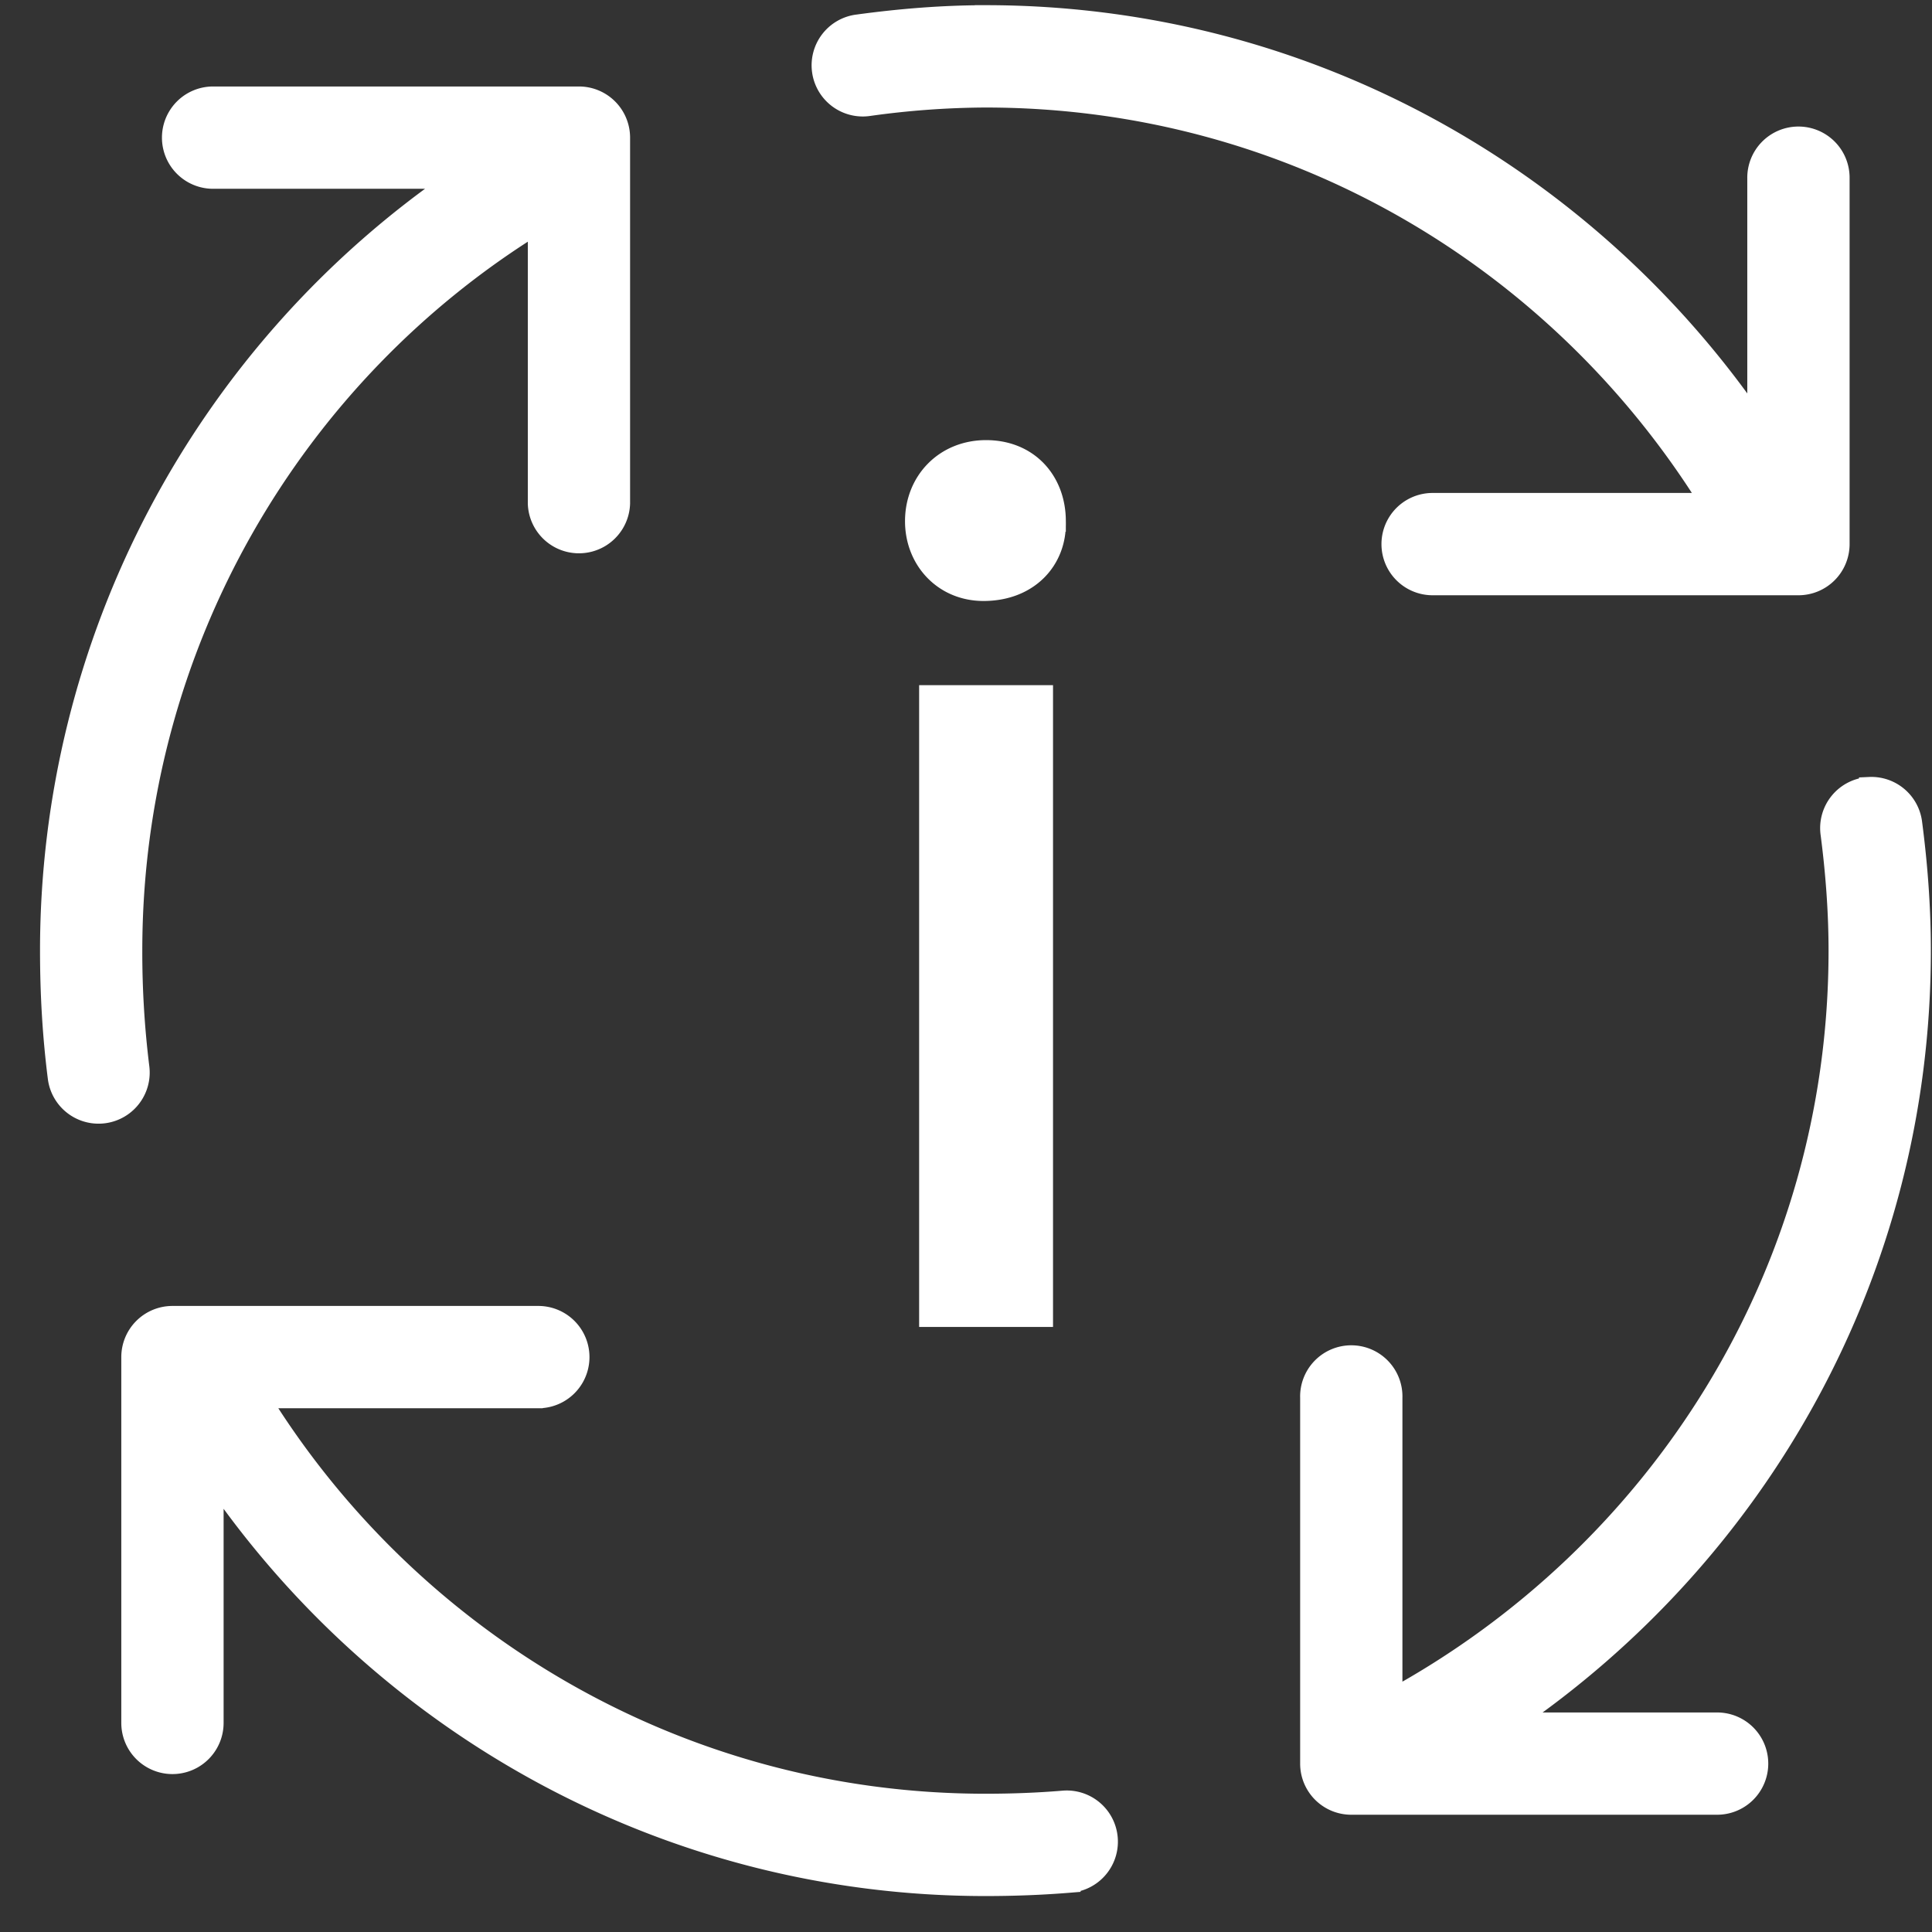 <svg xmlns="http://www.w3.org/2000/svg" width="46" height="46" viewBox="0 0 46 46">
    <rect x="0" y="0" width="46" height="46" fill="#333333" stroke="none"/>
    <path fill="#FFF" fill-rule="evenodd" stroke="#FFF" stroke-width=".5" d="M4.106 31.344a.968.968 0 0 0-.968.968v8.71a.968.968 0 1 0 1.936 0v-5.884c4.017 5.89 10.777 9.756 18.389 9.756.69 0 1.359-.026 2.015-.08a.968.968 0 1 0-.159-1.93c-.602.05-1.214.074-1.856.074-7.285 0-13.705-3.87-17.29-9.678h6.644a.968.968 0 1 0 0-1.936h-8.71zM44.512 18.75a.968.968 0 0 0-.915 1.106c.119.917.19 1.852.19 2.779 0 7.733-4.323 14.38-10.646 17.831V33.28a.968.968 0 1 0-1.935 0v8.71c0 .536.432.968.968.968h8.71a.967.967 0 1 0 0-1.935h-4.943c5.886-4.002 9.782-10.721 9.782-18.39 0-1.024-.077-2.041-.206-3.028a.967.967 0 0 0-1.005-.856zM5.074 2.309a.968.968 0 0 0 0 1.936h5.83a22.272 22.272 0 0 0-9.701 18.389c0 1.048.06 2.042.184 3.022a.967.967 0 1 0 1.92-.238 22.307 22.307 0 0 1-.169-2.784c0-7.29 3.852-13.756 9.679-17.332v6.685a.968.968 0 0 0 1.935 0v-8.71a.968.968 0 0 0-.967-.968h-8.71zM23.463.373c7.668 0 14.387 3.897 18.389 9.782v-5.91a.968.968 0 0 1 .952-.982h.03a.968.968 0 0 1 .954.982v8.71a.968.968 0 0 1-.968.968h-8.71a.968.968 0 1 1 0-1.936h6.627C37.155 6.195 30.795 2.31 23.463 2.31a20.61 20.61 0 0 0-2.773.202.968.968 0 1 1-.261-1.918c.992-.135 2.008-.22 3.034-.22zm-1.329 30.971v-14.78h2.688v14.78h-2.688zm2.993-18.935c.03.916-.641 1.65-1.71 1.65-.947 0-1.619-.734-1.619-1.65 0-.946.702-1.68 1.68-1.68 1.008 0 1.649.734 1.649 1.68z"/>
</svg>
